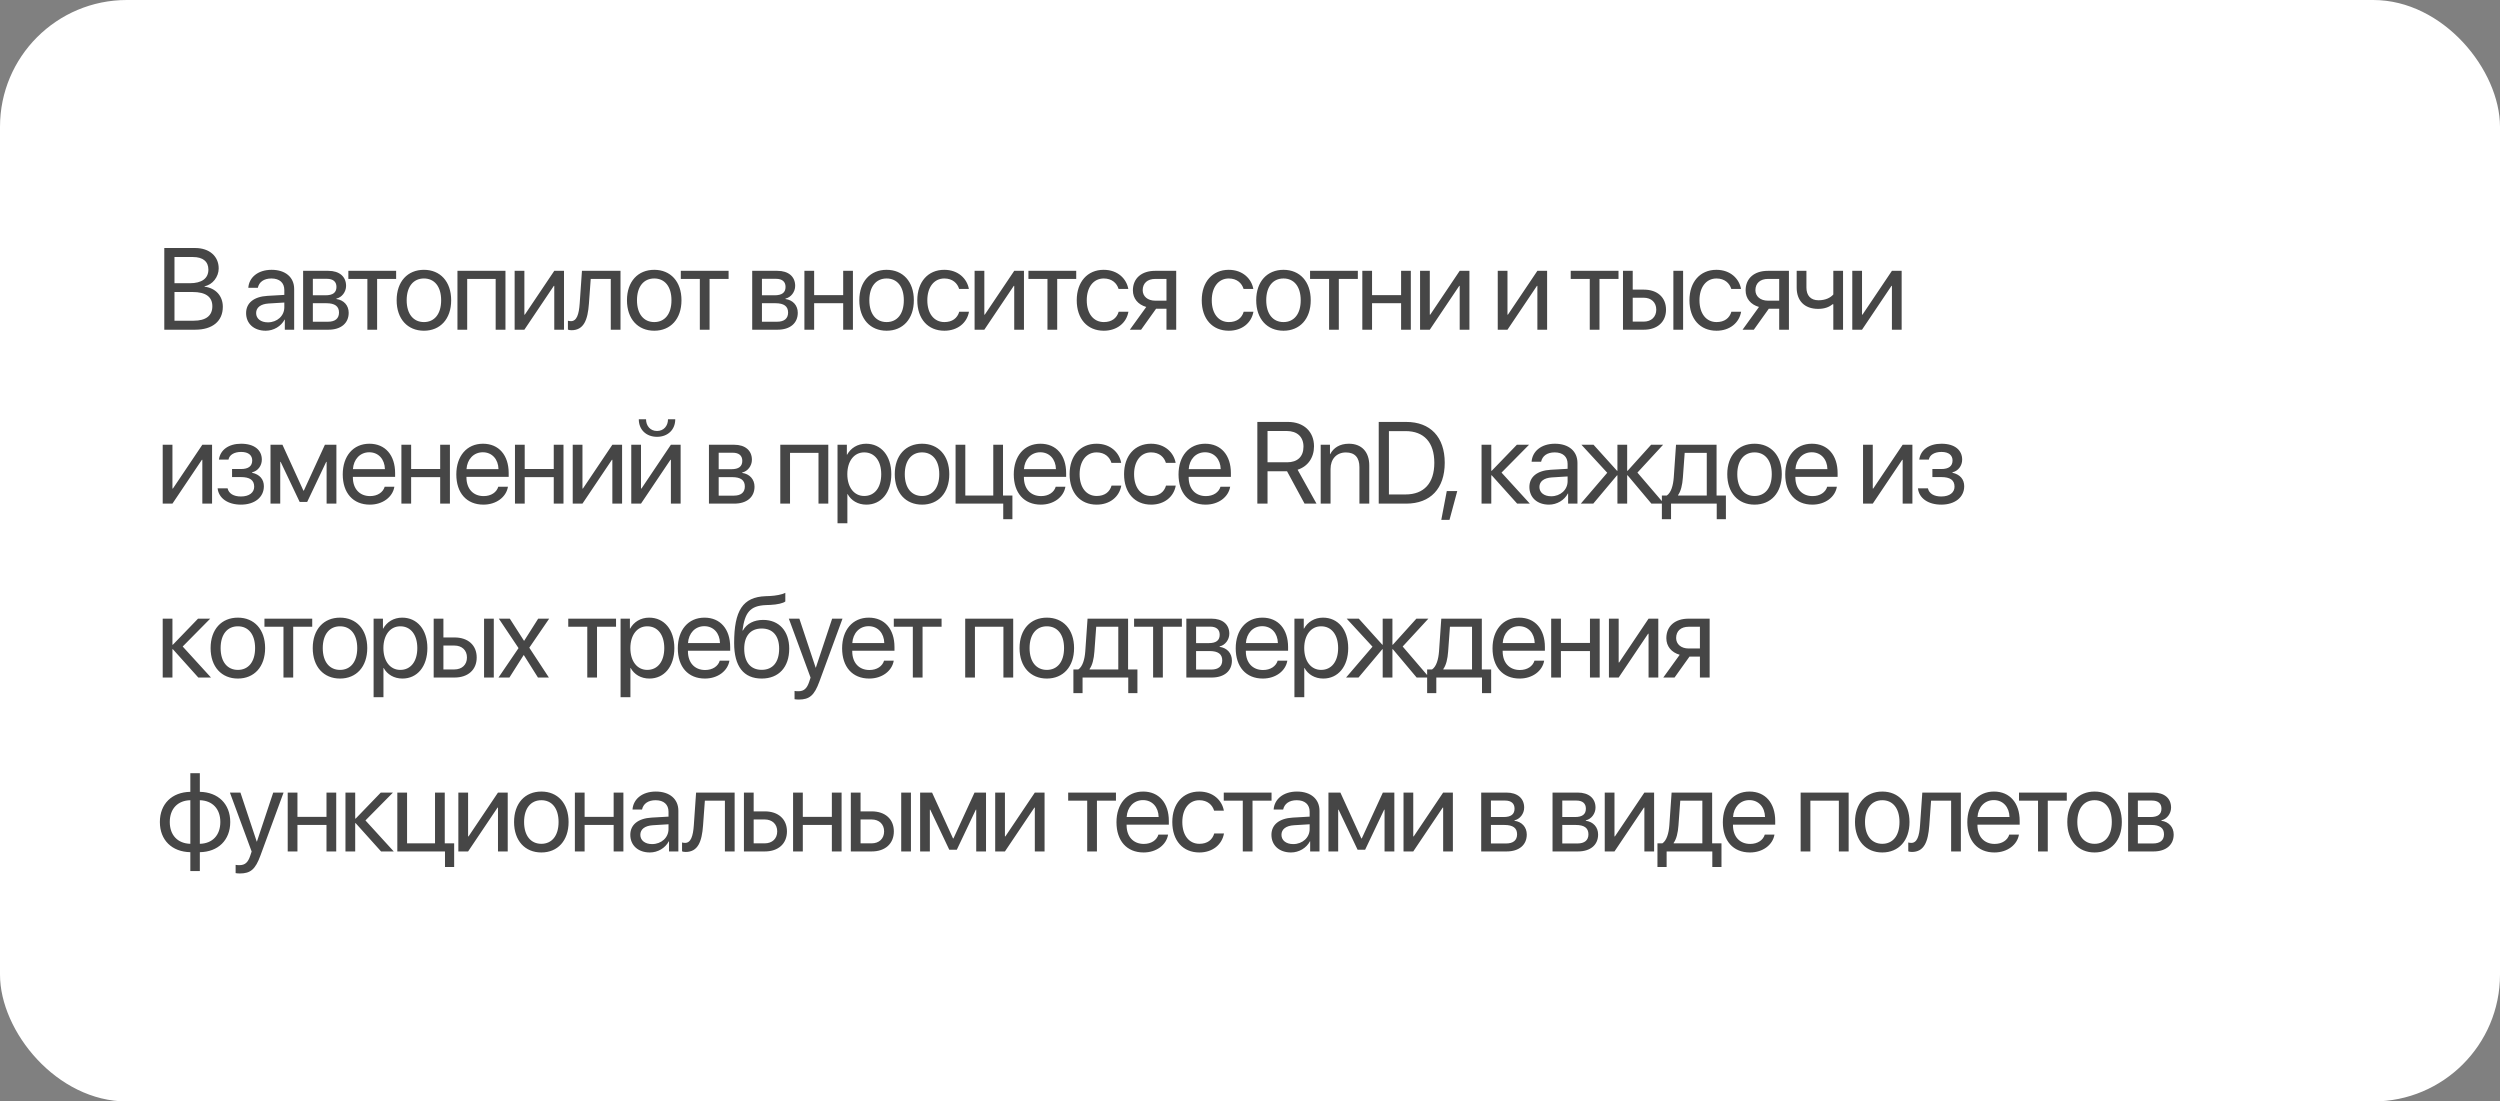 <?xml version="1.0" encoding="UTF-8"?> <svg xmlns="http://www.w3.org/2000/svg" width="690" height="304" viewBox="0 0 690 304" fill="none"><rect x="0" y="0" width="690" height="304" fill="#808080" stroke="none"/><rect width="690" height="304" rx="35" fill="white"></rect><path d="M53.859 91H45.344V68.453H53.891C57.75 68.453 60.359 70.703 60.359 74.078C60.359 76.422 58.641 78.609 56.469 79V79.125C59.531 79.516 61.5 81.672 61.5 84.672C61.5 88.641 58.656 91 53.859 91ZM48.156 70.938V78.172H52.375C55.703 78.172 57.516 76.844 57.516 74.406C57.516 72.172 55.984 70.938 53.25 70.938H48.156ZM48.156 88.516H53.438C56.828 88.516 58.609 87.141 58.609 84.531C58.609 81.922 56.766 80.594 53.172 80.594H48.156V88.516ZM73.94 88.969C76.502 88.969 78.471 87.172 78.471 84.828V83.5L74.127 83.766C71.94 83.906 70.69 84.875 70.69 86.406C70.69 87.953 71.987 88.969 73.94 88.969ZM73.331 91.281C70.096 91.281 67.924 89.328 67.924 86.406C67.924 83.625 70.065 81.875 73.815 81.656L78.471 81.391V80.031C78.471 78.047 77.159 76.859 74.909 76.859C72.815 76.859 71.502 77.844 71.159 79.438H68.534C68.721 76.625 71.127 74.469 74.971 74.469C78.784 74.469 81.19 76.531 81.19 79.766V91H78.612V88.203H78.549C77.581 90.062 75.518 91.281 73.331 91.281ZM90.238 76.953H86.347V81.5H89.832C91.879 81.5 92.863 80.75 92.863 79.188C92.863 77.75 91.941 76.953 90.238 76.953ZM90.051 83.688H86.347V88.797H90.535C92.504 88.797 93.566 87.906 93.566 86.266C93.566 84.531 92.426 83.688 90.051 83.688ZM83.66 91V74.75H90.613C93.66 74.75 95.519 76.328 95.519 78.906C95.519 80.562 94.347 82.094 92.847 82.406V82.531C94.894 82.812 96.238 84.297 96.238 86.328C96.238 89.203 94.113 91 90.66 91H83.66ZM109.333 74.75V76.984H104.083V91H101.396V76.984H96.146V74.75H109.333ZM117.006 91.281C112.506 91.281 109.475 88.047 109.475 82.875C109.475 77.688 112.506 74.469 117.006 74.469C121.491 74.469 124.522 77.688 124.522 82.875C124.522 88.047 121.491 91.281 117.006 91.281ZM117.006 88.891C119.881 88.891 121.756 86.703 121.756 82.875C121.756 79.047 119.881 76.859 117.006 76.859C114.131 76.859 112.241 79.047 112.241 82.875C112.241 86.703 114.131 88.891 117.006 88.891ZM136.804 91V76.984H128.945V91H126.257V74.75H139.507V91H136.804ZM144.728 91H142.04V74.75H144.728V86.844H144.853L152.978 74.75H155.665V91H152.978V78.906H152.853L144.728 91ZM162.541 83.828C162.213 88.312 161.135 91.141 157.713 91.141C157.244 91.141 156.932 91.047 156.744 90.969V88.516C156.885 88.562 157.182 88.641 157.573 88.641C159.182 88.641 159.791 86.75 159.994 83.766L160.619 74.75H171.26V91H168.573V76.984H163.041L162.541 83.828ZM180.574 91.281C176.074 91.281 173.042 88.047 173.042 82.875C173.042 77.688 176.074 74.469 180.574 74.469C185.058 74.469 188.089 77.688 188.089 82.875C188.089 88.047 185.058 91.281 180.574 91.281ZM180.574 88.891C183.449 88.891 185.324 86.703 185.324 82.875C185.324 79.047 183.449 76.859 180.574 76.859C177.699 76.859 175.808 79.047 175.808 82.875C175.808 86.703 177.699 88.891 180.574 88.891ZM201.091 74.75V76.984H195.841V91H193.153V76.984H187.903V74.75H201.091ZM214.187 76.953H210.296V81.5H213.781C215.827 81.5 216.812 80.75 216.812 79.188C216.812 77.75 215.89 76.953 214.187 76.953ZM213.999 83.688H210.296V88.797H214.484C216.452 88.797 217.515 87.906 217.515 86.266C217.515 84.531 216.374 83.688 213.999 83.688ZM207.609 91V74.75H214.562C217.609 74.75 219.468 76.328 219.468 78.906C219.468 80.562 218.296 82.094 216.796 82.406V82.531C218.843 82.812 220.187 84.297 220.187 86.328C220.187 89.203 218.062 91 214.609 91H207.609ZM232.719 91V83.688H224.704V91H222.016V74.75H224.704V81.453H232.719V74.75H235.407V91H232.719ZM244.705 91.281C240.205 91.281 237.174 88.047 237.174 82.875C237.174 77.688 240.205 74.469 244.705 74.469C249.189 74.469 252.221 77.688 252.221 82.875C252.221 88.047 249.189 91.281 244.705 91.281ZM244.705 88.891C247.58 88.891 249.455 86.703 249.455 82.875C249.455 79.047 247.58 76.859 244.705 76.859C241.83 76.859 239.939 79.047 239.939 82.875C239.939 86.703 241.83 88.891 244.705 88.891ZM267.409 79.75H264.722C264.253 78.188 262.925 76.859 260.628 76.859C257.8 76.859 255.941 79.25 255.941 82.875C255.941 86.594 257.831 88.891 260.659 88.891C262.816 88.891 264.238 87.828 264.753 86.031H267.441C266.909 89.109 264.3 91.281 260.644 91.281C256.128 91.281 253.175 88.047 253.175 82.875C253.175 77.812 256.113 74.469 260.613 74.469C264.534 74.469 266.925 76.984 267.409 79.75ZM271.676 91H268.989V74.75H271.676V86.844H271.801L279.926 74.75H282.614V91H279.926V78.906H279.801L271.676 91ZM297.037 74.75V76.984H291.787V91H289.099V76.984H283.849V74.75H297.037ZM311.413 79.75H308.726C308.257 78.188 306.929 76.859 304.632 76.859C301.804 76.859 299.944 79.25 299.944 82.875C299.944 86.594 301.835 88.891 304.663 88.891C306.819 88.891 308.241 87.828 308.757 86.031H311.444C310.913 89.109 308.304 91.281 304.648 91.281C300.132 91.281 297.179 88.047 297.179 82.875C297.179 77.812 300.116 74.469 304.616 74.469C308.538 74.469 310.929 76.984 311.413 79.75ZM318.836 82.984H321.946V76.984H318.836C316.727 76.984 315.383 78.141 315.383 80.094C315.383 81.781 316.742 82.984 318.836 82.984ZM321.946 91V85.219H319.071L314.946 91H311.836L316.367 84.719C314.071 84.062 312.68 82.375 312.68 80.141C312.68 76.797 315.086 74.75 318.821 74.75H324.633V91H321.946ZM345.917 79.75H343.229C342.761 78.188 341.432 76.859 339.136 76.859C336.307 76.859 334.448 79.25 334.448 82.875C334.448 86.594 336.339 88.891 339.167 88.891C341.323 88.891 342.745 87.828 343.261 86.031H345.948C345.417 89.109 342.807 91.281 339.151 91.281C334.636 91.281 331.682 88.047 331.682 82.875C331.682 77.812 334.62 74.469 339.12 74.469C343.042 74.469 345.432 76.984 345.917 79.75ZM354.246 91.281C349.746 91.281 346.715 88.047 346.715 82.875C346.715 77.688 349.746 74.469 354.246 74.469C358.731 74.469 361.762 77.688 361.762 82.875C361.762 88.047 358.731 91.281 354.246 91.281ZM354.246 88.891C357.121 88.891 358.996 86.703 358.996 82.875C358.996 79.047 357.121 76.859 354.246 76.859C351.371 76.859 349.481 79.047 349.481 82.875C349.481 86.703 351.371 88.891 354.246 88.891ZM374.763 74.75V76.984H369.513V91H366.826V76.984H361.576V74.75H374.763ZM386.702 91V83.688H378.686V91H375.999V74.75H378.686V81.453H386.702V74.75H389.389V91H386.702ZM394.625 91H391.938V74.75H394.625V86.844H394.75L402.875 74.75H405.562V91H402.875V78.906H402.75L394.625 91ZM416.065 91H413.378V74.75H416.065V86.844H416.19L424.315 74.75H427.003V91H424.315V78.906H424.19L416.065 91ZM446.708 74.75V76.984H441.458V91H438.771V76.984H433.521V74.75H446.708ZM461.85 91V74.75H464.538V91H461.85ZM453.663 82.172H450.631V88.766H453.663C455.772 88.766 457.131 87.453 457.131 85.469C457.131 83.469 455.756 82.172 453.663 82.172ZM447.944 91V74.75H450.631V79.938H453.709C457.428 79.938 459.819 82.078 459.819 85.469C459.819 88.859 457.428 91 453.709 91H447.944ZM480.523 79.75H477.836C477.367 78.188 476.039 76.859 473.742 76.859C470.914 76.859 469.054 79.25 469.054 82.875C469.054 86.594 470.945 88.891 473.773 88.891C475.929 88.891 477.351 87.828 477.867 86.031H480.554C480.023 89.109 477.414 91.281 473.758 91.281C469.242 91.281 466.289 88.047 466.289 82.875C466.289 77.812 469.226 74.469 473.726 74.469C477.648 74.469 480.039 76.984 480.523 79.75ZM487.946 82.984H491.056V76.984H487.946C485.837 76.984 484.493 78.141 484.493 80.094C484.493 81.781 485.853 82.984 487.946 82.984ZM491.056 91V85.219H488.181L484.056 91H480.946L485.478 84.719C483.181 84.062 481.79 82.375 481.79 80.141C481.79 76.797 484.196 74.75 487.931 74.75H493.743V91H491.056ZM508.682 91H505.994V83.984H505.76C504.885 84.734 503.588 85.25 501.823 85.25C497.932 85.25 495.885 82.891 495.885 79.422V74.75H498.573V79.391C498.573 81.516 499.713 82.875 501.901 82.875C503.916 82.875 505.244 82.125 505.994 81.281V74.75H508.682V91ZM513.918 91H511.23V74.75H513.918V86.844H514.043L522.168 74.75H524.855V91H522.168V78.906H522.043L513.918 91ZM47.594 139H44.906V122.75H47.594V134.844H47.719L55.844 122.75H58.531V139H55.844V126.906H55.719L47.594 139ZM66.486 139.281C62.923 139.281 60.345 137.531 60.064 134.781H62.814C63.126 136.203 64.47 137.031 66.486 137.031C68.845 137.031 70.157 135.906 70.157 134.328C70.157 132.5 68.939 131.672 66.486 131.672H64.048V129.453H66.486C68.548 129.453 69.611 128.672 69.611 127.078C69.611 125.719 68.642 124.734 66.548 124.734C64.626 124.734 63.282 125.562 63.064 126.859H60.423C60.767 124.172 63.111 122.469 66.548 122.469C70.251 122.469 72.267 124.25 72.267 126.859C72.267 128.516 71.204 129.984 69.579 130.359V130.484C71.72 130.953 72.829 132.328 72.829 134.203C72.829 137.234 70.298 139.281 66.486 139.281ZM77.346 139H74.659V122.75H77.956L83.737 135.406H83.862L89.674 122.75H92.846V139H90.143V127.469H90.034L84.784 138.531H82.706L77.456 127.469H77.346V139ZM101.91 124.828C99.363 124.828 97.582 126.781 97.41 129.484H106.238C106.176 126.766 104.472 124.828 101.91 124.828ZM106.176 134.344H108.847C108.379 137.188 105.629 139.281 102.082 139.281C97.426 139.281 94.597 136.047 94.597 130.938C94.597 125.891 97.472 122.469 101.957 122.469C106.347 122.469 109.051 125.656 109.051 130.578V131.609H97.394V131.766C97.394 134.875 99.222 136.922 102.144 136.922C104.207 136.922 105.722 135.875 106.176 134.344ZM121.489 139V131.688H113.474V139H110.786V122.75H113.474V129.453H121.489V122.75H124.177V139H121.489ZM133.256 124.828C130.709 124.828 128.928 126.781 128.756 129.484H137.584C137.522 126.766 135.819 124.828 133.256 124.828ZM137.522 134.344H140.194C139.725 137.188 136.975 139.281 133.428 139.281C128.772 139.281 125.944 136.047 125.944 130.938C125.944 125.891 128.819 122.469 133.303 122.469C137.694 122.469 140.397 125.656 140.397 130.578V131.609H128.741V131.766C128.741 134.875 130.569 136.922 133.491 136.922C135.553 136.922 137.069 135.875 137.522 134.344ZM152.836 139V131.688H144.82V139H142.132V122.75H144.82V129.453H152.836V122.75H155.523V139H152.836ZM160.759 139H158.071V122.75H160.759V134.844H160.884L169.009 122.75H171.696V139H169.009V126.906H168.884L160.759 139ZM176.916 139H174.229V122.75H176.916V134.844H177.041L185.166 122.75H187.854V139H185.166V126.906H185.041L176.916 139ZM176.307 115.719H178.307C178.307 117.531 179.479 118.953 181.338 118.953C183.197 118.953 184.369 117.531 184.369 115.719H186.369C186.369 118.594 184.322 120.562 181.338 120.562C178.354 120.562 176.307 118.594 176.307 115.719ZM202.247 124.953H198.356V129.5H201.841C203.887 129.5 204.872 128.75 204.872 127.188C204.872 125.75 203.95 124.953 202.247 124.953ZM202.059 131.688H198.356V136.797H202.544C204.512 136.797 205.575 135.906 205.575 134.266C205.575 132.531 204.434 131.688 202.059 131.688ZM195.669 139V122.75H202.622C205.669 122.75 207.528 124.328 207.528 126.906C207.528 128.562 206.356 130.094 204.856 130.406V130.531C206.903 130.812 208.247 132.297 208.247 134.328C208.247 137.203 206.122 139 202.669 139H195.669ZM225.906 139V124.984H218.046V139H215.359V122.75H228.609V139H225.906ZM239.048 122.469C243.188 122.469 246.001 125.781 246.001 130.875C246.001 135.969 243.204 139.281 239.11 139.281C236.782 139.281 234.907 138.141 233.938 136.359H233.876V144.422H231.157V122.75H233.735V125.5H233.798C234.798 123.672 236.688 122.469 239.048 122.469ZM238.516 136.891C241.407 136.891 243.219 134.562 243.219 130.875C243.219 127.203 241.407 124.859 238.516 124.859C235.735 124.859 233.86 127.266 233.86 130.875C233.86 134.5 235.735 136.891 238.516 136.891ZM254.486 139.281C249.986 139.281 246.955 136.047 246.955 130.875C246.955 125.688 249.986 122.469 254.486 122.469C258.971 122.469 262.002 125.688 262.002 130.875C262.002 136.047 258.971 139.281 254.486 139.281ZM254.486 136.891C257.361 136.891 259.236 134.703 259.236 130.875C259.236 127.047 257.361 124.859 254.486 124.859C251.611 124.859 249.721 127.047 249.721 130.875C249.721 134.703 251.611 136.891 254.486 136.891ZM279.425 143.297H276.894V139H263.738V122.75H266.425V136.766H274.144V122.75H276.831V136.766H279.425V143.297ZM287.114 124.828C284.567 124.828 282.786 126.781 282.614 129.484H291.442C291.379 126.766 289.676 124.828 287.114 124.828ZM291.379 134.344H294.051C293.583 137.188 290.833 139.281 287.286 139.281C282.629 139.281 279.801 136.047 279.801 130.938C279.801 125.891 282.676 122.469 287.161 122.469C291.551 122.469 294.254 125.656 294.254 130.578V131.609H282.598V131.766C282.598 134.875 284.426 136.922 287.348 136.922C289.411 136.922 290.926 135.875 291.379 134.344ZM309.443 127.75H306.756C306.287 126.188 304.959 124.859 302.662 124.859C299.834 124.859 297.974 127.25 297.974 130.875C297.974 134.594 299.865 136.891 302.693 136.891C304.849 136.891 306.271 135.828 306.787 134.031H309.474C308.943 137.109 306.334 139.281 302.678 139.281C298.162 139.281 295.209 136.047 295.209 130.875C295.209 125.812 298.146 122.469 302.646 122.469C306.568 122.469 308.959 124.984 309.443 127.75ZM324.476 127.75H321.788C321.319 126.188 319.991 124.859 317.694 124.859C314.866 124.859 313.007 127.25 313.007 130.875C313.007 134.594 314.897 136.891 317.726 136.891C319.882 136.891 321.304 135.828 321.819 134.031H324.507C323.976 137.109 321.366 139.281 317.71 139.281C313.194 139.281 310.241 136.047 310.241 130.875C310.241 125.812 313.179 122.469 317.679 122.469C321.601 122.469 323.991 124.984 324.476 127.75ZM332.586 124.828C330.039 124.828 328.258 126.781 328.086 129.484H336.914C336.852 126.766 335.149 124.828 332.586 124.828ZM336.852 134.344H339.524C339.055 137.188 336.305 139.281 332.758 139.281C328.102 139.281 325.274 136.047 325.274 130.938C325.274 125.891 328.149 122.469 332.633 122.469C337.024 122.469 339.727 125.656 339.727 130.578V131.609H328.071V131.766C328.071 134.875 329.899 136.922 332.821 136.922C334.883 136.922 336.399 135.875 336.852 134.344ZM349.839 118.953V127.594H355.229C358.12 127.594 359.761 126.031 359.761 123.266C359.761 120.562 358.011 118.953 355.104 118.953H349.839ZM349.839 130.078V139H347.026V116.453H355.479C359.823 116.453 362.667 119.109 362.667 123.172C362.667 126.312 360.964 128.75 358.136 129.641L363.354 139H360.057L355.229 130.078H349.839ZM364.512 139V122.75H367.074V125.344H367.137C368.043 123.594 369.777 122.469 372.293 122.469C375.856 122.469 377.918 124.766 377.918 128.453V139H375.199V128.938C375.199 126.312 373.965 124.875 371.465 124.875C368.902 124.875 367.231 126.688 367.231 129.438V139H364.512ZM380.529 116.453H388.107C394.794 116.453 398.747 120.625 398.747 127.719C398.747 134.828 394.81 139 388.107 139H380.529V116.453ZM383.341 118.984V136.469H387.919C393.029 136.469 395.872 133.344 395.872 127.75C395.872 122.109 393.044 118.984 387.919 118.984H383.341ZM400.061 143.484H397.796L399.311 135.531H402.202L400.061 143.484ZM414.423 130.438L422.236 139H418.736L411.72 131.188H411.595V139H408.908V122.75H411.595V129.938H411.72L418.658 122.75H422.017L414.423 130.438ZM428.128 136.969C430.69 136.969 432.659 135.172 432.659 132.828V131.5L428.315 131.766C426.128 131.906 424.878 132.875 424.878 134.406C424.878 135.953 426.174 136.969 428.128 136.969ZM427.518 139.281C424.284 139.281 422.112 137.328 422.112 134.406C422.112 131.625 424.253 129.875 428.003 129.656L432.659 129.391V128.031C432.659 126.047 431.346 124.859 429.096 124.859C427.003 124.859 425.69 125.844 425.346 127.438H422.721C422.909 124.625 425.315 122.469 429.159 122.469C432.971 122.469 435.378 124.531 435.378 127.766V139H432.799V136.203H432.737C431.768 138.062 429.706 139.281 427.518 139.281ZM451.926 130.438L459.269 139H455.785L449.223 131.188H449.098V139H446.41V131.188H446.301L439.738 139H436.301L443.598 130.484L436.473 122.75H439.816L446.301 129.938H446.41V122.75H449.098V129.938H449.223L455.707 122.75H459.019L451.926 130.438ZM471.068 136.766V124.984H464.974L464.474 131.828C464.333 133.844 463.911 135.609 463.146 136.641V136.766H471.068ZM461.208 143.297H458.677V136.766H460.036C461.224 135.984 461.802 133.953 461.958 131.766L462.583 122.75H473.771V136.766H476.349V143.297H473.818V139H461.208V143.297ZM484.256 139.281C479.756 139.281 476.725 136.047 476.725 130.875C476.725 125.688 479.756 122.469 484.256 122.469C488.741 122.469 491.772 125.688 491.772 130.875C491.772 136.047 488.741 139.281 484.256 139.281ZM484.256 136.891C487.131 136.891 489.006 134.703 489.006 130.875C489.006 127.047 487.131 124.859 484.256 124.859C481.381 124.859 479.491 127.047 479.491 130.875C479.491 134.703 481.381 136.891 484.256 136.891ZM500.039 124.828C497.492 124.828 495.711 126.781 495.539 129.484H504.367C504.304 126.766 502.601 124.828 500.039 124.828ZM504.304 134.344H506.976C506.508 137.188 503.758 139.281 500.211 139.281C495.554 139.281 492.726 136.047 492.726 130.938C492.726 125.891 495.601 122.469 500.086 122.469C504.476 122.469 507.179 125.656 507.179 130.578V131.609H495.523V131.766C495.523 134.875 497.351 136.922 500.273 136.922C502.336 136.922 503.851 135.875 504.304 134.344ZM516.885 139H514.198V122.75H516.885V134.844H517.01L525.135 122.75H527.823V139H525.135V126.906H525.01L516.885 139ZM535.777 139.281C532.214 139.281 529.636 137.531 529.355 134.781H532.105C532.418 136.203 533.761 137.031 535.777 137.031C538.136 137.031 539.449 135.906 539.449 134.328C539.449 132.5 538.23 131.672 535.777 131.672H533.339V129.453H535.777C537.839 129.453 538.902 128.672 538.902 127.078C538.902 125.719 537.933 124.734 535.839 124.734C533.918 124.734 532.574 125.562 532.355 126.859H529.714C530.058 124.172 532.402 122.469 535.839 122.469C539.543 122.469 541.558 124.25 541.558 126.859C541.558 128.516 540.496 129.984 538.871 130.359V130.484C541.011 130.953 542.121 132.328 542.121 134.203C542.121 137.234 539.589 139.281 535.777 139.281ZM50.422 178.438L58.234 187H54.734L47.719 179.188H47.594V187H44.906V170.75H47.594V177.938H47.719L54.656 170.75H58.016L50.422 178.438ZM65.657 187.281C61.157 187.281 58.126 184.047 58.126 178.875C58.126 173.688 61.157 170.469 65.657 170.469C70.142 170.469 73.173 173.688 73.173 178.875C73.173 184.047 70.142 187.281 65.657 187.281ZM65.657 184.891C68.532 184.891 70.407 182.703 70.407 178.875C70.407 175.047 68.532 172.859 65.657 172.859C62.782 172.859 60.892 175.047 60.892 178.875C60.892 182.703 62.782 184.891 65.657 184.891ZM86.174 170.75V172.984H80.924V187H78.237V172.984H72.987V170.75H86.174ZM93.847 187.281C89.347 187.281 86.316 184.047 86.316 178.875C86.316 173.688 89.347 170.469 93.847 170.469C98.332 170.469 101.363 173.688 101.363 178.875C101.363 184.047 98.332 187.281 93.847 187.281ZM93.847 184.891C96.722 184.891 98.597 182.703 98.597 178.875C98.597 175.047 96.722 172.859 93.847 172.859C90.972 172.859 89.082 175.047 89.082 178.875C89.082 182.703 90.972 184.891 93.847 184.891ZM111.005 170.469C115.146 170.469 117.958 173.781 117.958 178.875C117.958 183.969 115.161 187.281 111.068 187.281C108.739 187.281 106.864 186.141 105.896 184.359H105.833V192.422H103.114V170.75H105.693V173.5H105.755C106.755 171.672 108.646 170.469 111.005 170.469ZM110.474 184.891C113.364 184.891 115.177 182.562 115.177 178.875C115.177 175.203 113.364 172.859 110.474 172.859C107.693 172.859 105.818 175.266 105.818 178.875C105.818 182.5 107.693 184.891 110.474 184.891ZM133.6 187V170.75H136.287V187H133.6ZM125.412 178.172H122.381V184.766H125.412C127.522 184.766 128.881 183.453 128.881 181.469C128.881 179.469 127.506 178.172 125.412 178.172ZM119.694 187V170.75H122.381V175.938H125.459C129.178 175.938 131.569 178.078 131.569 181.469C131.569 184.859 129.178 187 125.459 187H119.694ZM144.586 180.812H144.523L140.601 187H137.586L143.117 178.875L137.679 170.75H140.711L144.617 176.844H144.679L148.539 170.75H151.57L146.086 178.766L151.492 187H148.476L144.586 180.812ZM170.026 170.75V172.984H164.776V187H162.088V172.984H156.838V170.75H170.026ZM179.168 170.469C183.308 170.469 186.121 173.781 186.121 178.875C186.121 183.969 183.324 187.281 179.23 187.281C176.902 187.281 175.027 186.141 174.058 184.359H173.996V192.422H171.277V170.75H173.855V173.5H173.918C174.918 171.672 176.808 170.469 179.168 170.469ZM178.636 184.891C181.527 184.891 183.339 182.562 183.339 178.875C183.339 175.203 181.527 172.859 178.636 172.859C175.855 172.859 173.98 175.266 173.98 178.875C173.98 182.5 175.855 184.891 178.636 184.891ZM194.387 172.828C191.841 172.828 190.059 174.781 189.887 177.484H198.716C198.653 174.766 196.95 172.828 194.387 172.828ZM198.653 182.344H201.325C200.856 185.188 198.106 187.281 194.559 187.281C189.903 187.281 187.075 184.047 187.075 178.938C187.075 173.891 189.95 170.469 194.434 170.469C198.825 170.469 201.528 173.656 201.528 178.578V179.609H189.872V179.766C189.872 182.875 191.7 184.922 194.622 184.922C196.684 184.922 198.2 183.875 198.653 182.344ZM210.232 187.281C205.248 187.281 202.623 183.938 202.623 177.484C202.623 168.516 204.998 164.781 211.311 164.547L212.514 164.5C214.076 164.422 215.826 164.109 216.748 163.625V166C216.232 166.469 214.514 166.875 212.639 166.953L211.436 167C206.92 167.172 205.576 169.156 204.92 174.016H205.045C206.107 172.094 208.139 171.094 210.639 171.094C215.029 171.094 217.826 174.188 217.826 179.031C217.826 184.141 214.936 187.281 210.232 187.281ZM210.232 184.875C213.279 184.875 215.045 182.766 215.045 179.031C215.045 175.484 213.279 173.469 210.232 173.469C207.17 173.469 205.404 175.484 205.404 179.031C205.404 182.766 207.17 184.875 210.232 184.875ZM220.468 193.078C220.14 193.078 219.593 193.047 219.296 192.984V190.703C219.593 190.766 220.015 190.781 220.359 190.781C221.874 190.781 222.718 190.047 223.343 188.156L223.718 187.016L217.718 170.75H220.624L225.124 184.281H225.171L229.671 170.75H232.531L226.14 188.141C224.749 191.938 223.406 193.078 220.468 193.078ZM239.735 172.828C237.188 172.828 235.407 174.781 235.235 177.484H244.063C244.001 174.766 242.298 172.828 239.735 172.828ZM244.001 182.344H246.673C246.204 185.188 243.454 187.281 239.907 187.281C235.251 187.281 232.423 184.047 232.423 178.938C232.423 173.891 235.298 170.469 239.782 170.469C244.173 170.469 246.876 173.656 246.876 178.578V179.609H235.219V179.766C235.219 182.875 237.048 184.922 239.969 184.922C242.032 184.922 243.548 183.875 244.001 182.344ZM259.877 170.75V172.984H254.627V187H251.939V172.984H246.689V170.75H259.877ZM276.942 187V172.984H269.083V187H266.395V170.75H279.645V187H276.942ZM288.928 187.281C284.428 187.281 281.396 184.047 281.396 178.875C281.396 173.688 284.428 170.469 288.928 170.469C293.412 170.469 296.443 173.688 296.443 178.875C296.443 184.047 293.412 187.281 288.928 187.281ZM288.928 184.891C291.803 184.891 293.678 182.703 293.678 178.875C293.678 175.047 291.803 172.859 288.928 172.859C286.053 172.859 284.162 175.047 284.162 178.875C284.162 182.703 286.053 184.891 288.928 184.891ZM308.648 184.766V172.984H302.554L302.054 179.828C301.913 181.844 301.491 183.609 300.726 184.641V184.766H308.648ZM298.788 191.297H296.257V184.766H297.616C298.804 183.984 299.382 181.953 299.538 179.766L300.163 170.75H311.351V184.766H313.929V191.297H311.398V187H298.788V191.297ZM326.196 170.75V172.984H320.946V187H318.258V172.984H313.008V170.75H326.196ZM334.009 172.953H330.119V177.5H333.603C335.65 177.5 336.634 176.75 336.634 175.188C336.634 173.75 335.712 172.953 334.009 172.953ZM333.822 179.688H330.119V184.797H334.306C336.275 184.797 337.337 183.906 337.337 182.266C337.337 180.531 336.197 179.688 333.822 179.688ZM327.431 187V170.75H334.384C337.431 170.75 339.291 172.328 339.291 174.906C339.291 176.562 338.119 178.094 336.619 178.406V178.531C338.666 178.812 340.009 180.297 340.009 182.328C340.009 185.203 337.884 187 334.431 187H327.431ZM348.37 172.828C345.823 172.828 344.042 174.781 343.87 177.484H352.698C352.636 174.766 350.932 172.828 348.37 172.828ZM352.636 182.344H355.307C354.839 185.188 352.089 187.281 348.542 187.281C343.886 187.281 341.057 184.047 341.057 178.938C341.057 173.891 343.932 170.469 348.417 170.469C352.807 170.469 355.511 173.656 355.511 178.578V179.609H343.854V179.766C343.854 182.875 345.682 184.922 348.604 184.922C350.667 184.922 352.182 183.875 352.636 182.344ZM365.152 170.469C369.293 170.469 372.106 173.781 372.106 178.875C372.106 183.969 369.309 187.281 365.215 187.281C362.887 187.281 361.012 186.141 360.043 184.359H359.981V192.422H357.262V170.75H359.84V173.5H359.902C360.902 171.672 362.793 170.469 365.152 170.469ZM364.621 184.891C367.512 184.891 369.324 182.562 369.324 178.875C369.324 175.203 367.512 172.859 364.621 172.859C361.84 172.859 359.965 175.266 359.965 178.875C359.965 182.5 361.84 184.891 364.621 184.891ZM387.138 178.438L394.482 187H390.997L384.435 179.188H384.31V187H381.622V179.188H381.513L374.951 187H371.513L378.81 178.484L371.685 170.75H375.029L381.513 177.938H381.622V170.75H384.31V177.938H384.435L390.919 170.75H394.232L387.138 178.438ZM406.28 184.766V172.984H400.186L399.686 179.828C399.546 181.844 399.124 183.609 398.358 184.641V184.766H406.28ZM396.421 191.297H393.889V184.766H395.249C396.436 183.984 397.014 181.953 397.171 179.766L397.796 170.75H408.983V184.766H411.561V191.297H409.03V187H396.421V191.297ZM419.25 172.828C416.703 172.828 414.922 174.781 414.75 177.484H423.578C423.516 174.766 421.812 172.828 419.25 172.828ZM423.516 182.344H426.188C425.719 185.188 422.969 187.281 419.422 187.281C414.766 187.281 411.938 184.047 411.938 178.938C411.938 173.891 414.812 170.469 419.297 170.469C423.688 170.469 426.391 173.656 426.391 178.578V179.609H414.734V179.766C414.734 182.875 416.562 184.922 419.484 184.922C421.547 184.922 423.062 183.875 423.516 182.344ZM438.829 187V179.688H430.814V187H428.126V170.75H430.814V177.453H438.829V170.75H441.517V187H438.829ZM446.753 187H444.065V170.75H446.753V182.844H446.878L455.003 170.75H457.69V187H455.003V174.906H454.878L446.753 187ZM466.066 178.984H469.176V172.984H466.066C463.957 172.984 462.613 174.141 462.613 176.094C462.613 177.781 463.973 178.984 466.066 178.984ZM469.176 187V181.219H466.301L462.176 187H459.066L463.598 180.719C461.301 180.062 459.91 178.375 459.91 176.141C459.91 172.797 462.316 170.75 466.051 170.75H471.863V187H469.176ZM52.531 232.891V220.859C49.062 220.938 46.859 223.203 46.859 226.875C46.859 230.531 49.062 232.797 52.531 232.891ZM60.812 226.875C60.812 223.219 58.609 220.953 55.156 220.859V232.891C58.609 232.812 60.812 230.547 60.812 226.875ZM52.531 235.203C47.469 235.109 44.125 231.891 44.125 226.875C44.125 221.859 47.469 218.625 52.531 218.547V213.406H55.156V218.547C60.188 218.641 63.547 221.859 63.547 226.875C63.547 231.891 60.188 235.125 55.156 235.203V240.422H52.531V235.203ZM66.204 241.078C65.876 241.078 65.329 241.047 65.032 240.984V238.703C65.329 238.766 65.751 238.781 66.095 238.781C67.611 238.781 68.454 238.047 69.079 236.156L69.454 235.016L63.454 218.75H66.361L70.861 232.281H70.907L75.407 218.75H78.267L71.876 236.141C70.486 239.938 69.142 241.078 66.204 241.078ZM90.112 235V227.688H82.096V235H79.409V218.75H82.096V225.453H90.112V218.75H92.799V235H90.112ZM100.863 226.438L108.676 235H105.176L98.16 227.188H98.035V235H95.347V218.75H98.035V225.938H98.16L105.097 218.75H108.457L100.863 226.438ZM125.349 239.297H122.817V235H109.661V218.75H112.349V232.766H120.067V218.75H122.755V232.766H125.349V239.297ZM129.194 235H126.506V218.75H129.194V230.844H129.319L137.444 218.75H140.131V235H137.444V222.906H137.319L129.194 235ZM149.414 235.281C144.914 235.281 141.882 232.047 141.882 226.875C141.882 221.688 144.914 218.469 149.414 218.469C153.898 218.469 156.929 221.688 156.929 226.875C156.929 232.047 153.898 235.281 149.414 235.281ZM149.414 232.891C152.289 232.891 154.164 230.703 154.164 226.875C154.164 223.047 152.289 220.859 149.414 220.859C146.539 220.859 144.648 223.047 144.648 226.875C144.648 230.703 146.539 232.891 149.414 232.891ZM169.368 235V227.688H161.353V235H158.665V218.75H161.353V225.453H169.368V218.75H172.056V235H169.368ZM179.979 232.969C182.541 232.969 184.51 231.172 184.51 228.828V227.5L180.166 227.766C177.979 227.906 176.729 228.875 176.729 230.406C176.729 231.953 178.026 232.969 179.979 232.969ZM179.369 235.281C176.135 235.281 173.963 233.328 173.963 230.406C173.963 227.625 176.104 225.875 179.854 225.656L184.51 225.391V224.031C184.51 222.047 183.197 220.859 180.947 220.859C178.854 220.859 177.541 221.844 177.197 223.438H174.572C174.76 220.625 177.166 218.469 181.01 218.469C184.822 218.469 187.229 220.531 187.229 223.766V235H184.651V232.203H184.588C183.619 234.062 181.557 235.281 179.369 235.281ZM194.042 227.828C193.714 232.312 192.636 235.141 189.214 235.141C188.746 235.141 188.433 235.047 188.246 234.969V232.516C188.386 232.562 188.683 232.641 189.074 232.641C190.683 232.641 191.292 230.75 191.496 227.766L192.121 218.75H202.761V235H200.074V220.984H194.542L194.042 227.828ZM211.044 226.172H208.012V232.766H211.044C213.153 232.766 214.512 231.453 214.512 229.469C214.512 227.469 213.137 226.172 211.044 226.172ZM205.325 235V218.75H208.012V223.938H211.091C214.809 223.938 217.2 226.078 217.2 229.469C217.2 232.859 214.809 235 211.091 235H205.325ZM229.592 235V227.688H221.576V235H218.889V218.75H221.576V225.453H229.592V218.75H232.279V235H229.592ZM248.734 235V218.75H251.421V235H248.734ZM240.546 226.172H237.515V232.766H240.546C242.656 232.766 244.015 231.453 244.015 229.469C244.015 227.469 242.64 226.172 240.546 226.172ZM234.827 235V218.75H237.515V223.938H240.593C244.312 223.938 246.702 226.078 246.702 229.469C246.702 232.859 244.312 235 240.593 235H234.827ZM256.641 235H253.954V218.75H257.251L263.032 231.406H263.157L268.969 218.75H272.141V235H269.438V223.469H269.329L264.079 234.531H262.001L256.751 223.469H256.641V235ZM277.361 235H274.674V218.75H277.361V230.844H277.486L285.611 218.75H288.299V235H285.611V222.906H285.486L277.361 235ZM308.004 218.75V220.984H302.754V235H300.067V220.984H294.817V218.75H308.004ZM315.459 220.828C312.912 220.828 311.131 222.781 310.959 225.484H319.787C319.724 222.766 318.021 220.828 315.459 220.828ZM319.724 230.344H322.396C321.927 233.188 319.177 235.281 315.631 235.281C310.974 235.281 308.146 232.047 308.146 226.938C308.146 221.891 311.021 218.469 315.506 218.469C319.896 218.469 322.599 221.656 322.599 226.578V227.609H310.943V227.766C310.943 230.875 312.771 232.922 315.693 232.922C317.756 232.922 319.271 231.875 319.724 230.344ZM337.788 223.75H335.101C334.632 222.188 333.304 220.859 331.007 220.859C328.179 220.859 326.319 223.25 326.319 226.875C326.319 230.594 328.21 232.891 331.038 232.891C333.194 232.891 334.616 231.828 335.132 230.031H337.819C337.288 233.109 334.679 235.281 331.022 235.281C326.507 235.281 323.554 232.047 323.554 226.875C323.554 221.812 326.491 218.469 330.991 218.469C334.913 218.469 337.304 220.984 337.788 223.75ZM350.946 218.75V220.984H345.696V235H343.008V220.984H337.758V218.75H350.946ZM356.931 232.969C359.494 232.969 361.462 231.172 361.462 228.828V227.5L357.119 227.766C354.931 227.906 353.681 228.875 353.681 230.406C353.681 231.953 354.978 232.969 356.931 232.969ZM356.322 235.281C353.087 235.281 350.916 233.328 350.916 230.406C350.916 227.625 353.056 225.875 356.806 225.656L361.462 225.391V224.031C361.462 222.047 360.15 220.859 357.9 220.859C355.806 220.859 354.494 221.844 354.15 223.438H351.525C351.712 220.625 354.119 218.469 357.962 218.469C361.775 218.469 364.181 220.531 364.181 223.766V235H361.603V232.203H361.541C360.572 234.062 358.509 235.281 356.322 235.281ZM369.339 235H366.651V218.75H369.948L375.729 231.406H375.854L381.667 218.75H384.839V235H382.136V223.469H382.026L376.776 234.531H374.698L369.448 223.469H369.339V235ZM390.059 235H387.371V218.75H390.059V230.844H390.184L398.309 218.75H400.996V235H398.309V222.906H398.184L390.059 235ZM415.389 220.953H411.499V225.5H414.983C417.03 225.5 418.014 224.75 418.014 223.188C418.014 221.75 417.092 220.953 415.389 220.953ZM415.202 227.688H411.499V232.797H415.686C417.655 232.797 418.717 231.906 418.717 230.266C418.717 228.531 417.577 227.688 415.202 227.688ZM408.811 235V218.75H415.764C418.811 218.75 420.671 220.328 420.671 222.906C420.671 224.562 419.499 226.094 417.999 226.406V226.531C420.046 226.812 421.389 228.297 421.389 230.328C421.389 233.203 419.264 235 415.811 235H408.811ZM435.079 220.953H431.189V225.5H434.673C436.72 225.5 437.704 224.75 437.704 223.188C437.704 221.75 436.783 220.953 435.079 220.953ZM434.892 227.688H431.189V232.797H435.376C437.345 232.797 438.408 231.906 438.408 230.266C438.408 228.531 437.267 227.688 434.892 227.688ZM428.501 235V218.75H435.454C438.501 218.75 440.361 220.328 440.361 222.906C440.361 224.562 439.189 226.094 437.689 226.406V226.531C439.736 226.812 441.079 228.297 441.079 230.328C441.079 233.203 438.954 235 435.501 235H428.501ZM445.596 235H442.909V218.75H445.596V230.844H445.721L453.846 218.75H456.534V235H453.846V222.906H453.721L445.596 235ZM469.848 232.766V220.984H463.754L463.254 227.828C463.113 229.844 462.691 231.609 461.926 232.641V232.766H469.848ZM459.988 239.297H457.457V232.766H458.816C460.004 231.984 460.582 229.953 460.738 227.766L461.363 218.75H472.551V232.766H475.129V239.297H472.598V235H459.988V239.297ZM482.818 220.828C480.271 220.828 478.489 222.781 478.318 225.484H487.146C487.083 222.766 485.38 220.828 482.818 220.828ZM487.083 230.344H489.755C489.286 233.188 486.536 235.281 482.989 235.281C478.333 235.281 475.505 232.047 475.505 226.938C475.505 221.891 478.38 218.469 482.864 218.469C487.255 218.469 489.958 221.656 489.958 226.578V227.609H478.302V227.766C478.302 230.875 480.13 232.922 483.052 232.922C485.114 232.922 486.63 231.875 487.083 230.344ZM507.523 235V220.984H499.664V235H496.976V218.75H510.226V235H507.523ZM519.509 235.281C515.009 235.281 511.978 232.047 511.978 226.875C511.978 221.688 515.009 218.469 519.509 218.469C523.993 218.469 527.024 221.688 527.024 226.875C527.024 232.047 523.993 235.281 519.509 235.281ZM519.509 232.891C522.384 232.891 524.259 230.703 524.259 226.875C524.259 223.047 522.384 220.859 519.509 220.859C516.634 220.859 514.743 223.047 514.743 226.875C514.743 230.703 516.634 232.891 519.509 232.891ZM532.479 227.828C532.151 232.312 531.073 235.141 527.651 235.141C527.182 235.141 526.869 235.047 526.682 234.969V232.516C526.823 232.562 527.119 232.641 527.51 232.641C529.119 232.641 529.729 230.75 529.932 227.766L530.557 218.75H541.198V235H538.51V220.984H532.979L532.479 227.828ZM550.293 220.828C547.746 220.828 545.964 222.781 545.793 225.484H554.621C554.558 222.766 552.855 220.828 550.293 220.828ZM554.558 230.344H557.23C556.761 233.188 554.011 235.281 550.464 235.281C545.808 235.281 542.98 232.047 542.98 226.938C542.98 221.891 545.855 218.469 550.339 218.469C554.73 218.469 557.433 221.656 557.433 226.578V227.609H545.777V227.766C545.777 230.875 547.605 232.922 550.527 232.922C552.589 232.922 554.105 231.875 554.558 230.344ZM570.434 218.75V220.984H565.184V235H562.497V220.984H557.247V218.75H570.434ZM578.107 235.281C573.607 235.281 570.576 232.047 570.576 226.875C570.576 221.688 573.607 218.469 578.107 218.469C582.592 218.469 585.623 221.688 585.623 226.875C585.623 232.047 582.592 235.281 578.107 235.281ZM578.107 232.891C580.982 232.891 582.857 230.703 582.857 226.875C582.857 223.047 580.982 220.859 578.107 220.859C575.232 220.859 573.342 223.047 573.342 226.875C573.342 230.703 575.232 232.891 578.107 232.891ZM593.937 220.953H590.046V225.5H593.531C595.578 225.5 596.562 224.75 596.562 223.188C596.562 221.75 595.64 220.953 593.937 220.953ZM593.749 227.688H590.046V232.797H594.234C596.203 232.797 597.265 231.906 597.265 230.266C597.265 228.531 596.124 227.688 593.749 227.688ZM587.359 235V218.75H594.312C597.359 218.75 599.218 220.328 599.218 222.906C599.218 224.562 598.046 226.094 596.546 226.406V226.531C598.593 226.812 599.937 228.297 599.937 230.328C599.937 233.203 597.812 235 594.359 235H587.359Z" fill="#464646"></path></svg> 